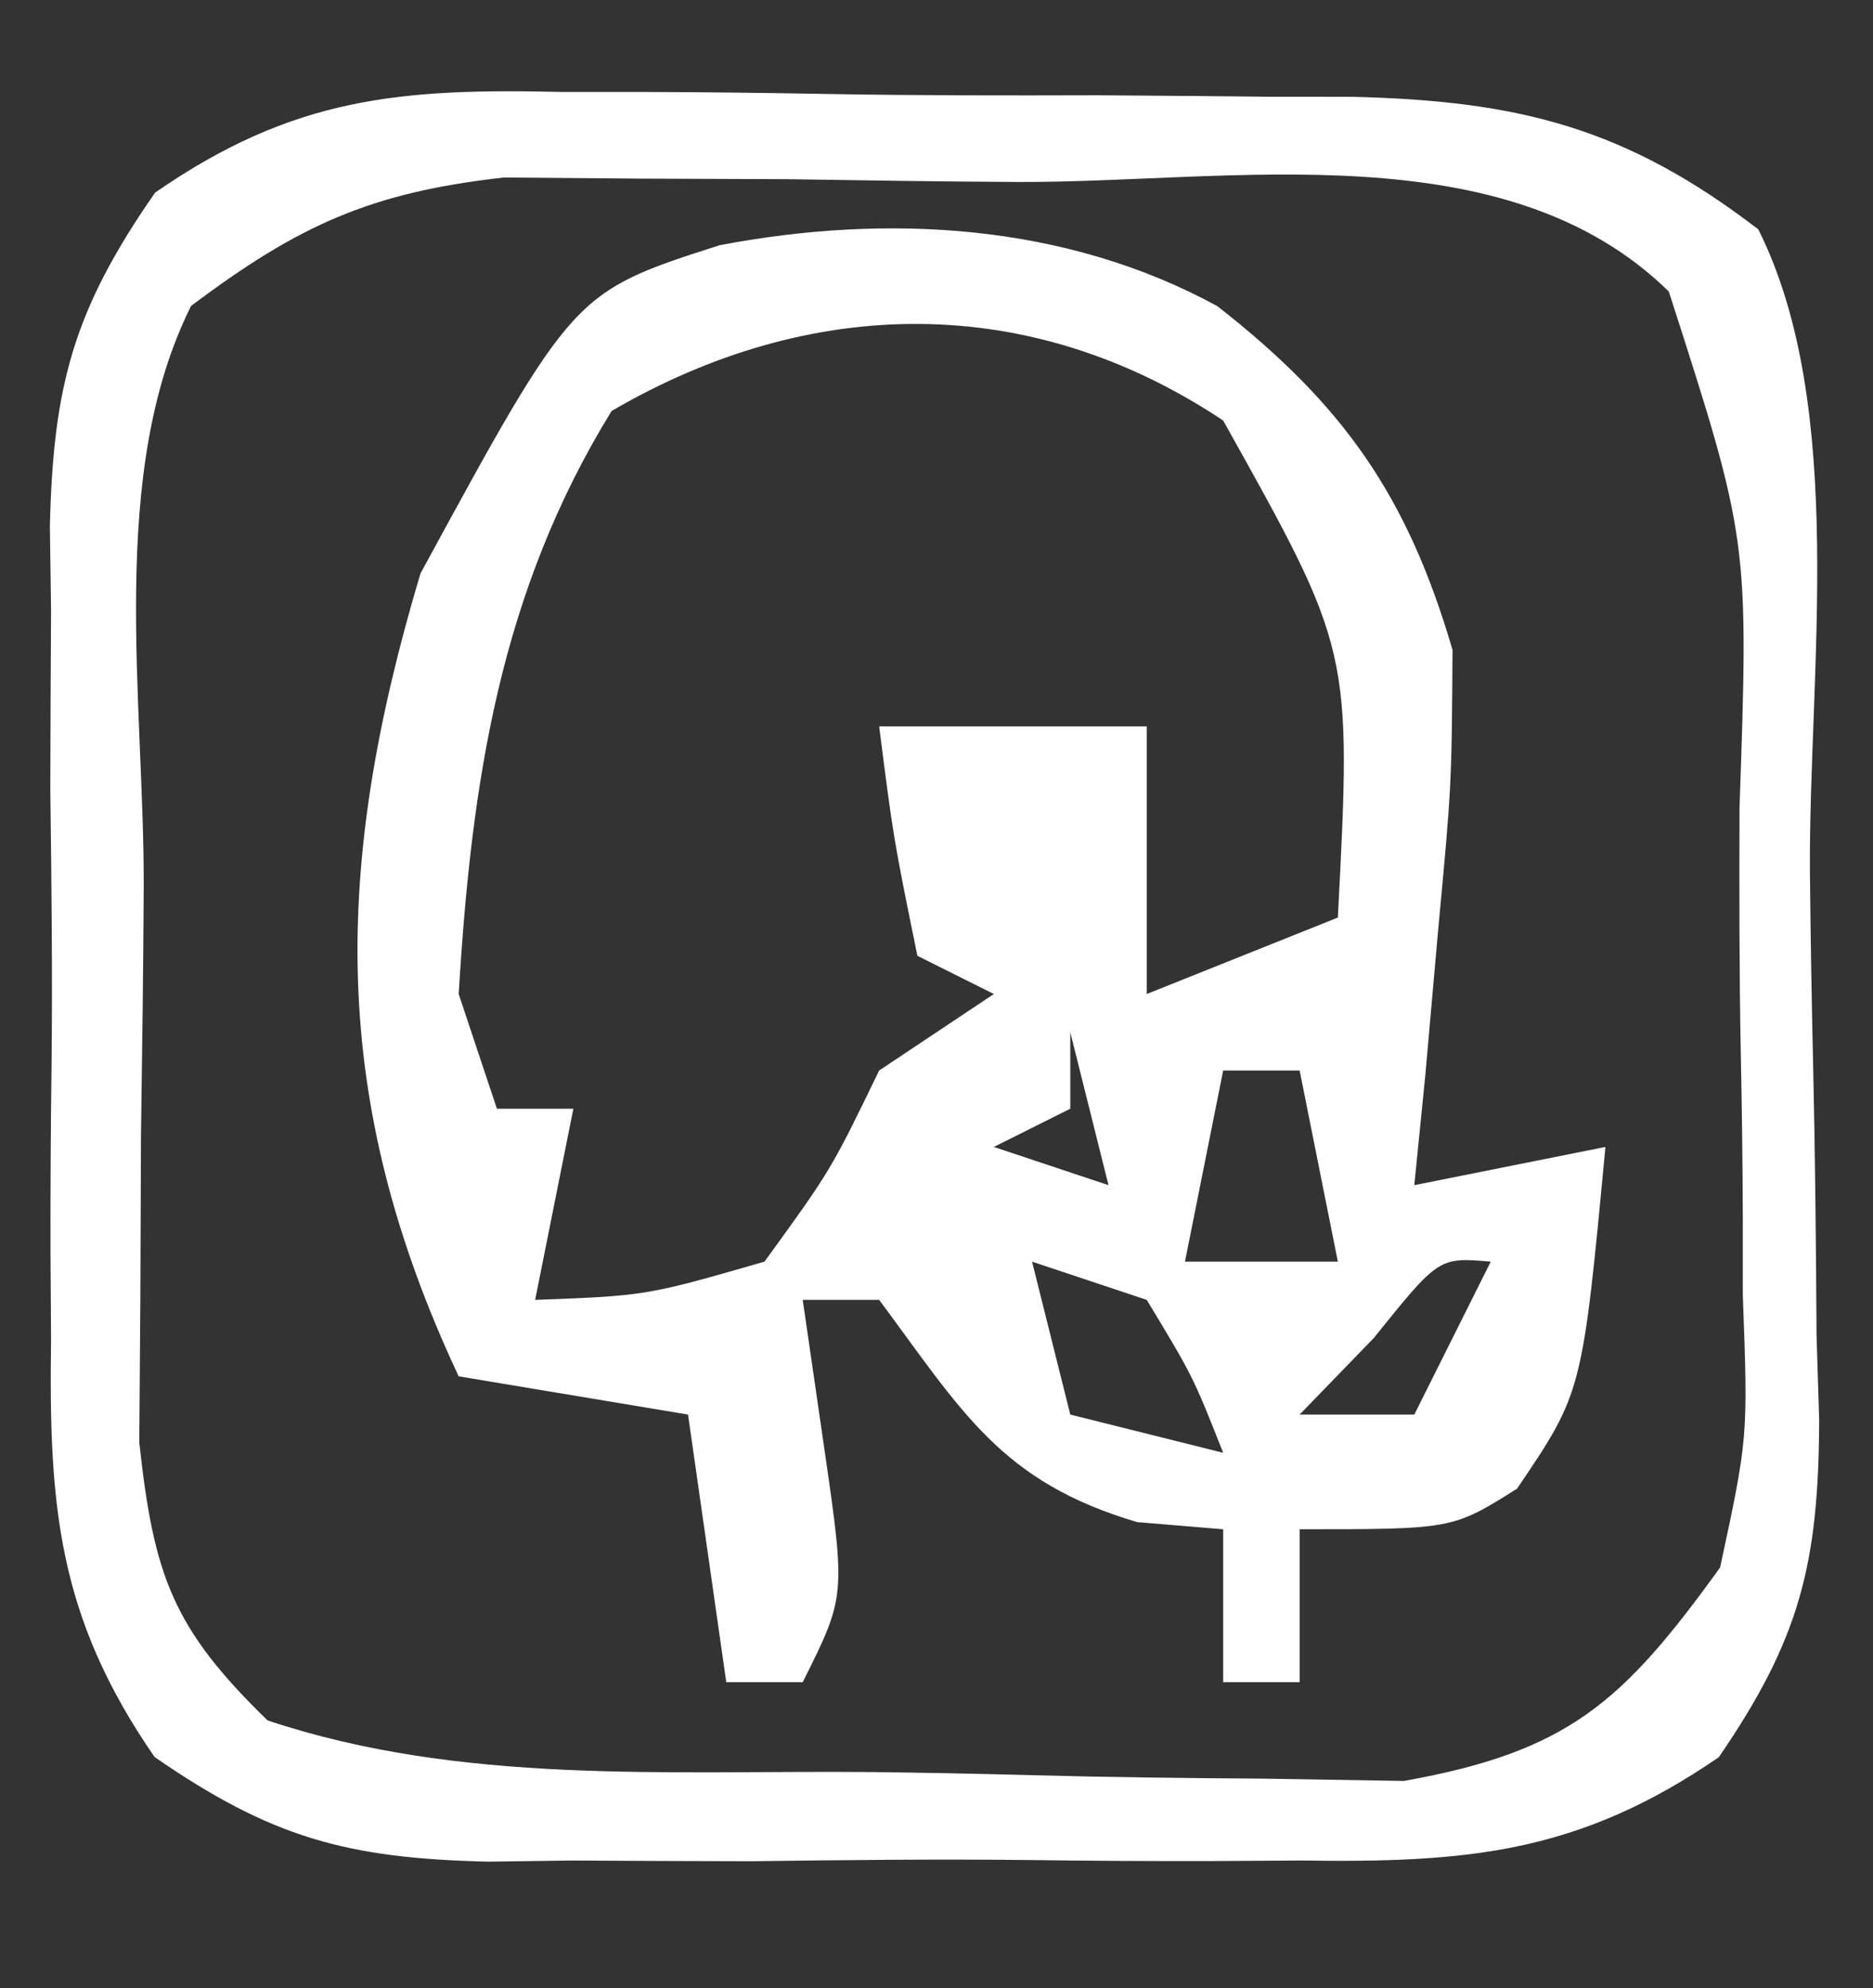 <?xml version="1.0" encoding="UTF-8"?>
<svg version="1.1" xmlns="http://www.w3.org/2000/svg" width="49" height="52">
<rect width="100%" height="100%" fill="#333333" stroke="none"/>
<path d="M0 0 C3.331 2.602 4.981 4.995 6.152 8.992 C6.129 12.543 6.129 12.543 5.777 16.305 C5.666 17.559 5.556 18.813 5.441 20.105 C5.298 21.534 5.298 21.534 5.152 22.992 C6.802 22.662 8.452 22.332 10.152 21.992 C9.547 28.41 9.547 28.41 7.84 30.93 C6.152 31.992 6.152 31.992 2.152 31.992 C2.152 33.312 2.152 34.632 2.152 35.992 C1.492 35.992 0.832 35.992 0.152 35.992 C0.152 34.672 0.152 33.352 0.152 31.992 C-0.961 31.899 -0.961 31.899 -2.098 31.805 C-5.666 30.75 -6.672 28.918 -8.848 25.992 C-9.508 25.992 -10.168 25.992 -10.848 25.992 C-10.662 27.271 -10.476 28.55 -10.285 29.867 C-9.723 33.742 -9.723 33.742 -10.848 35.992 C-11.508 35.992 -12.168 35.992 -12.848 35.992 C-13.178 33.682 -13.508 31.372 -13.848 28.992 C-15.828 28.662 -17.808 28.332 -19.848 27.992 C-23.254 20.739 -23.134 14.641 -20.848 6.992 C-16.844 -0.366 -16.844 -0.366 -13.023 -1.594 C-8.626 -2.431 -3.975 -2.168 0 0 Z M-15.848 2.742 C-18.775 7.498 -19.516 12.453 -19.848 17.992 C-19.518 18.982 -19.188 19.972 -18.848 20.992 C-18.188 20.992 -17.528 20.992 -16.848 20.992 C-17.178 22.642 -17.508 24.292 -17.848 25.992 C-14.943 25.884 -14.943 25.884 -11.848 24.992 C-10.112 22.6 -10.112 22.6 -8.848 19.992 C-7.858 19.332 -6.868 18.672 -5.848 17.992 C-6.508 17.662 -7.168 17.332 -7.848 16.992 C-8.473 13.93 -8.473 13.93 -8.848 10.992 C-6.538 10.992 -4.228 10.992 -1.848 10.992 C-1.848 13.302 -1.848 15.612 -1.848 17.992 C-0.198 17.332 1.452 16.672 3.152 15.992 C3.514 9.003 3.514 9.003 0.152 2.992 C-4.888 -0.368 -10.626 -0.303 -15.848 2.742 Z M-3.848 18.992 C-3.848 19.652 -3.848 20.312 -3.848 20.992 C-4.838 21.487 -4.838 21.487 -5.848 21.992 C-4.858 22.322 -3.868 22.652 -2.848 22.992 C-3.178 21.672 -3.508 20.352 -3.848 18.992 Z M0.152 19.992 C-0.178 21.642 -0.508 23.292 -0.848 24.992 C0.472 24.992 1.792 24.992 3.152 24.992 C2.822 23.342 2.492 21.692 2.152 19.992 C1.492 19.992 0.832 19.992 0.152 19.992 Z M-4.848 24.992 C-4.518 26.312 -4.188 27.632 -3.848 28.992 C-1.868 29.487 -1.868 29.487 0.152 29.992 C-0.639 27.992 -0.639 27.992 -1.848 25.992 C-2.838 25.662 -3.828 25.332 -4.848 24.992 Z M4.09 26.992 C3.45 27.652 2.811 28.312 2.152 28.992 C3.142 28.992 4.132 28.992 5.152 28.992 C5.812 27.672 6.472 26.352 7.152 24.992 C5.793 24.876 5.793 24.876 4.09 26.992 Z " fill="#FFFFFF" transform="translate(31.848,8.008)"/>
<path d="M0 0 C0.736 -0 1.471 -0 2.229 -0 C3.779 0.005 5.329 0.023 6.879 0.052 C9.243 0.094 11.604 0.093 13.969 0.086 C15.479 0.096 16.99 0.109 18.5 0.125 C19.202 0.125 19.904 0.125 20.628 0.126 C24.98 0.23 27.782 0.931 31.25 3.594 C33.586 8.266 32.562 15.232 32.6 20.424 C32.617 22.073 32.644 23.723 32.682 25.373 C32.737 27.755 32.759 30.136 32.773 32.52 C32.796 33.253 32.819 33.987 32.842 34.742 C32.827 38.481 32.346 40.454 30.215 43.557 C26.529 46.089 23.608 46.318 19.281 46.258 C18.523 46.263 17.765 46.267 16.984 46.272 C15.388 46.276 13.791 46.267 12.194 46.246 C9.757 46.219 7.324 46.245 4.887 46.277 C3.331 46.274 1.775 46.268 0.219 46.258 C-0.867 46.273 -0.867 46.273 -1.975 46.288 C-5.67 46.203 -7.648 45.664 -10.707 43.55 C-13.25 39.87 -13.475 36.952 -13.414 32.625 C-13.419 31.867 -13.424 31.109 -13.429 30.328 C-13.432 28.731 -13.423 27.134 -13.402 25.538 C-13.375 23.1 -13.402 20.668 -13.434 18.23 C-13.43 16.674 -13.424 15.118 -13.414 13.562 C-13.424 12.838 -13.434 12.114 -13.445 11.368 C-13.359 7.663 -12.821 5.695 -10.693 2.633 C-7.066 0.12 -4.263 -0.1 0 0 Z M-9.75 5.594 C-11.944 9.981 -10.977 15.893 -10.99 20.77 C-11 22.954 -11.031 25.137 -11.062 27.32 C-11.069 28.711 -11.074 30.102 -11.078 31.492 C-11.087 32.757 -11.097 34.022 -11.106 35.326 C-10.727 38.805 -10.236 40.18 -7.75 42.594 C-2.674 44.286 2.707 43.898 8.019 43.944 C9.42 43.96 10.82 43.988 12.22 44.026 C14.249 44.081 16.275 44.103 18.305 44.117 C19.516 44.137 20.728 44.157 21.976 44.177 C26.284 43.41 27.704 42.12 30.25 38.594 C30.982 35.192 30.982 35.192 30.844 31.465 C30.844 30.793 30.844 30.122 30.844 29.43 C30.839 28.017 30.821 26.604 30.792 25.192 C30.75 23.034 30.751 20.879 30.758 18.721 C31 11.718 31 11.718 28.908 5.219 C24.623 1.019 17.485 2.37 11.908 2.354 C9.889 2.344 7.871 2.313 5.852 2.281 C4.573 2.276 3.294 2.271 1.977 2.266 C0.807 2.256 -0.363 2.247 -1.568 2.237 C-5.076 2.63 -6.943 3.491 -9.75 5.594 Z " fill="#FFFFFF" transform="translate(14.75,2.406)"/>
</svg>

